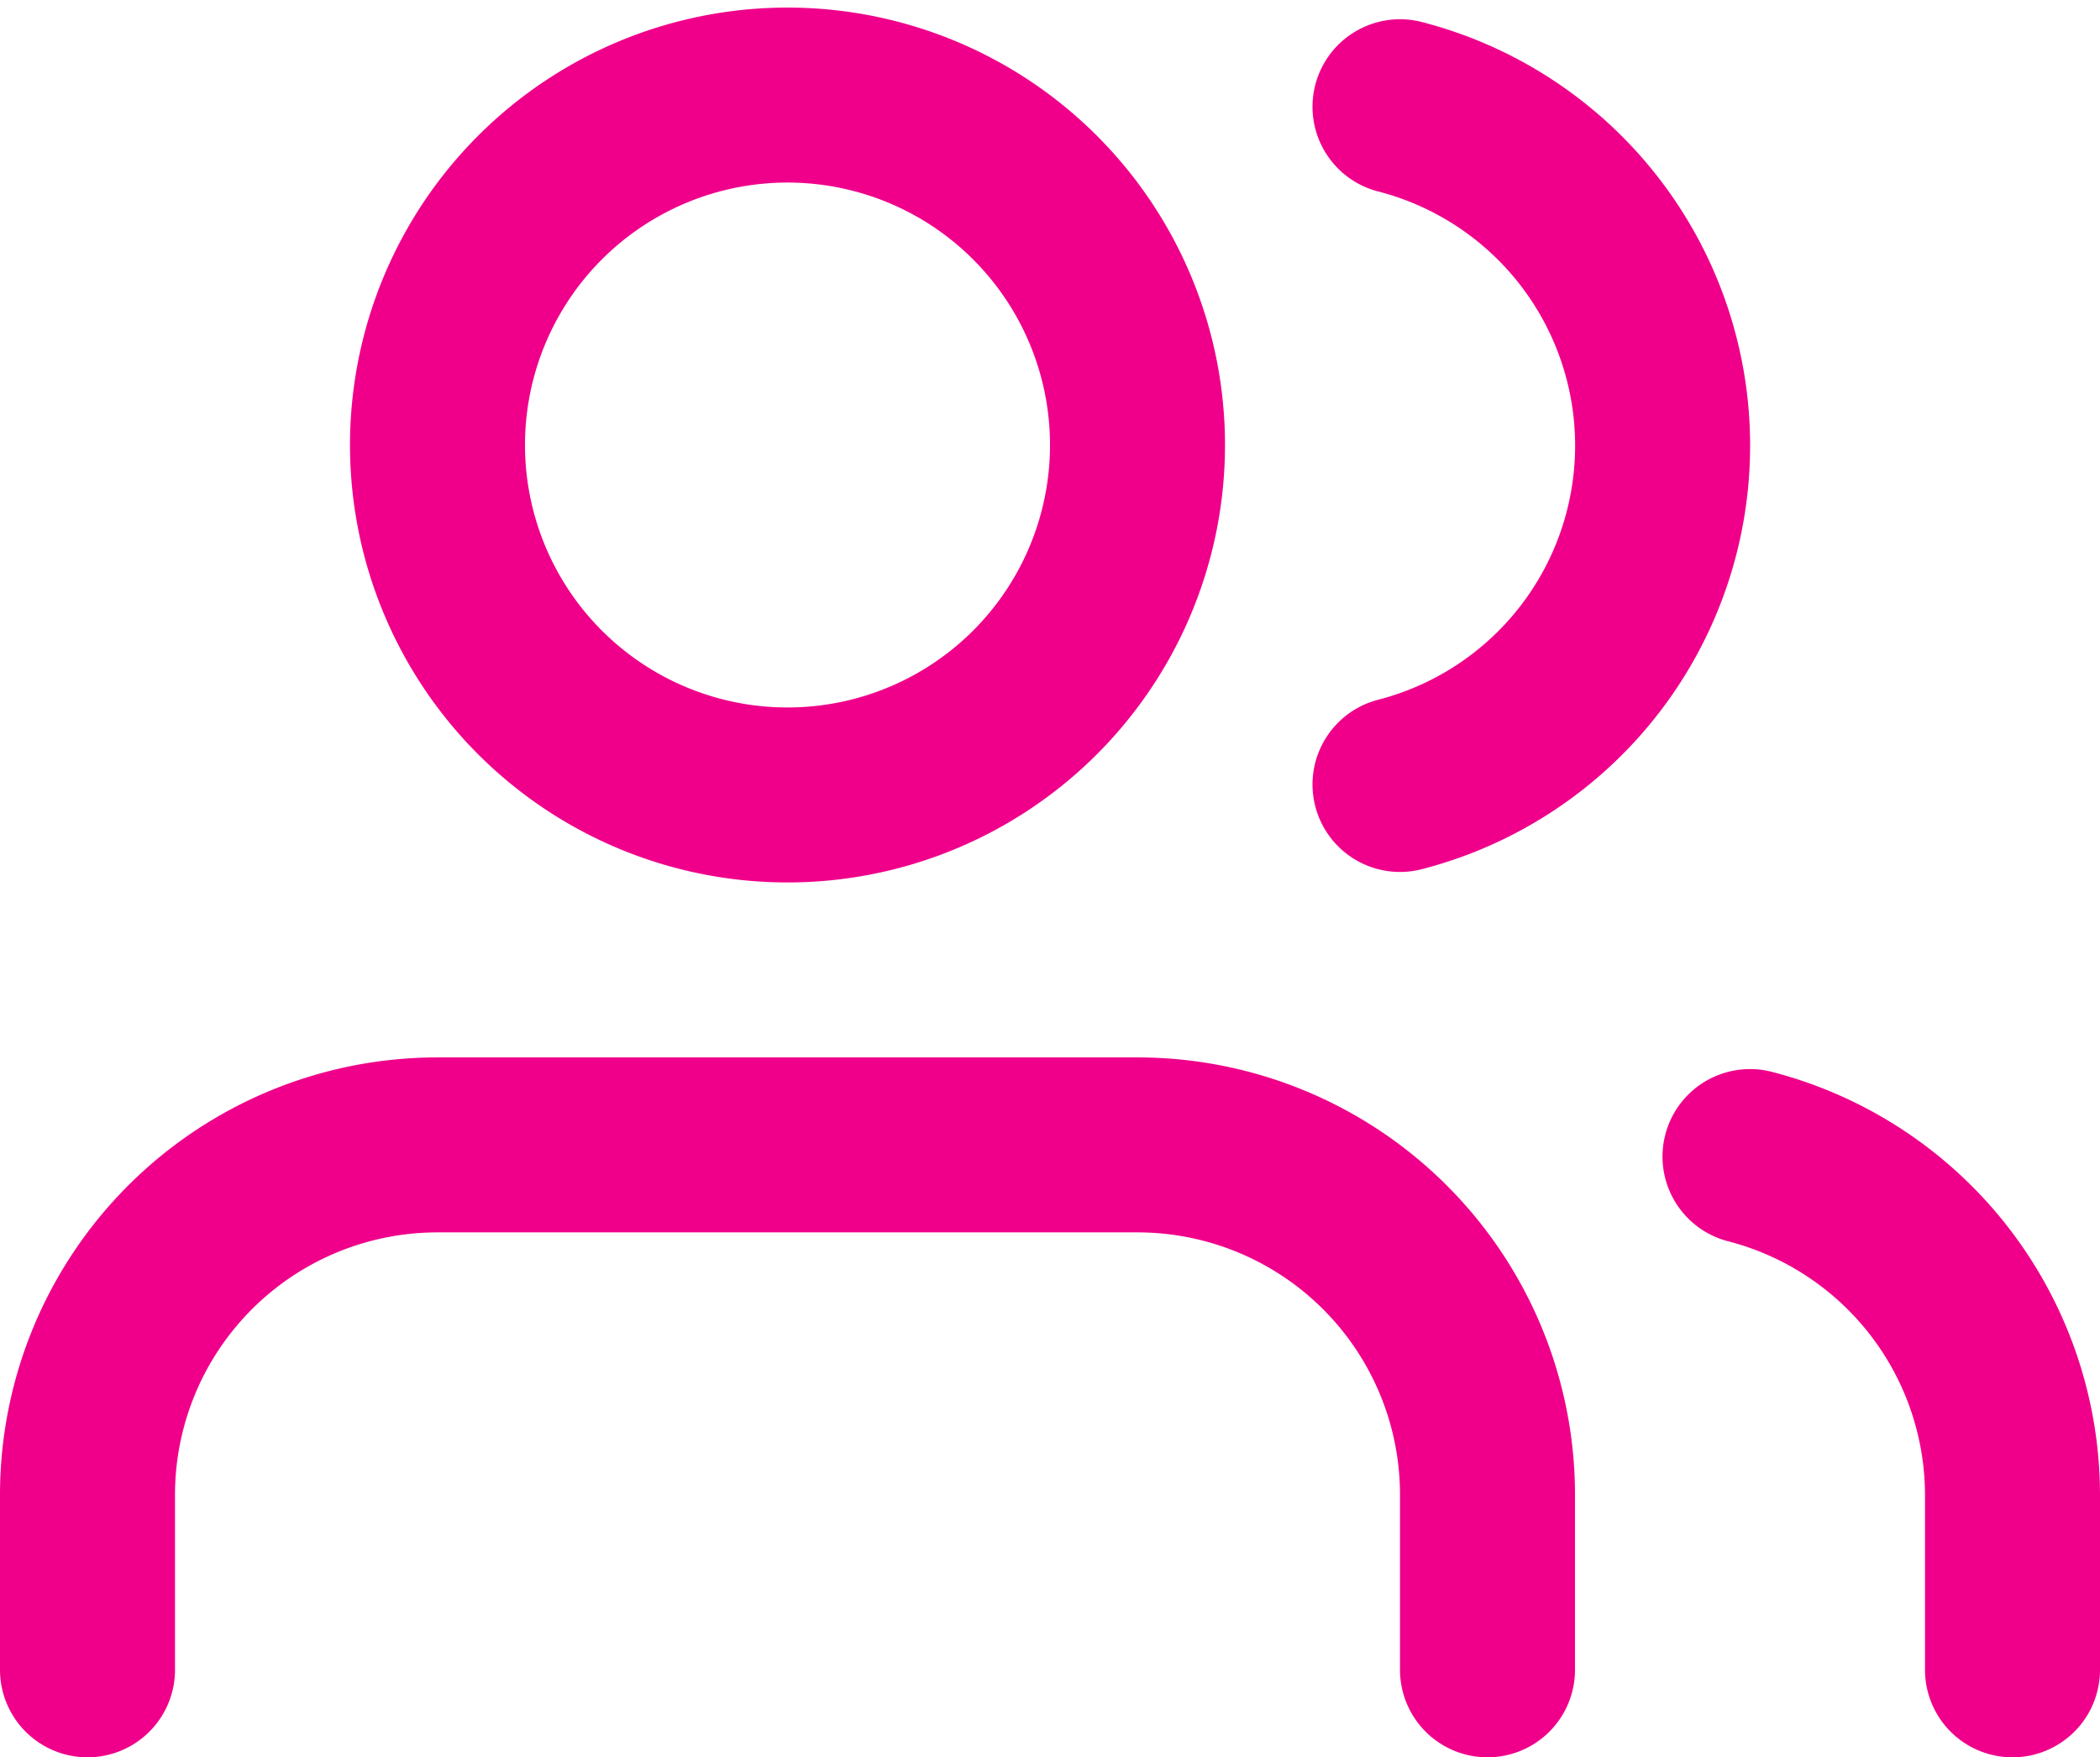 <svg xmlns="http://www.w3.org/2000/svg" width="36" height="30.13" viewBox="0 0 36 30.13">
  <g id="Icon_feather-users" data-name="Icon feather-users" transform="translate(0 -2.87)">
    <path id="Path_2187" data-name="Path 2187" d="M25.5,31.5v-3a6,6,0,0,0-6-6H7.5a6,6,0,0,0-6,6v3" fill="none" stroke="#f0008a" stroke-linecap="round" stroke-linejoin="round" stroke-width="3"/>
    <path id="Path_2188" data-name="Path 2188" d="M19.5,10.5a6,6,0,1,1-6-6,6,6,0,0,1,6,6Z" fill="none" stroke="#f0008a" stroke-linecap="round" stroke-linejoin="round" stroke-width="3"/>
    <path id="Path_2189" data-name="Path 2189" d="M34.5,31.5v-3A6,6,0,0,0,30,22.7" fill="none" stroke="#f0008a" stroke-linecap="round" stroke-linejoin="round" stroke-width="3"/>
    <path id="Path_2190" data-name="Path 2190" d="M24,4.7A6,6,0,0,1,24,16.32" fill="none" stroke="#f0008a" stroke-linecap="round" stroke-linejoin="round" stroke-width="3"/>
  </g>
</svg>
